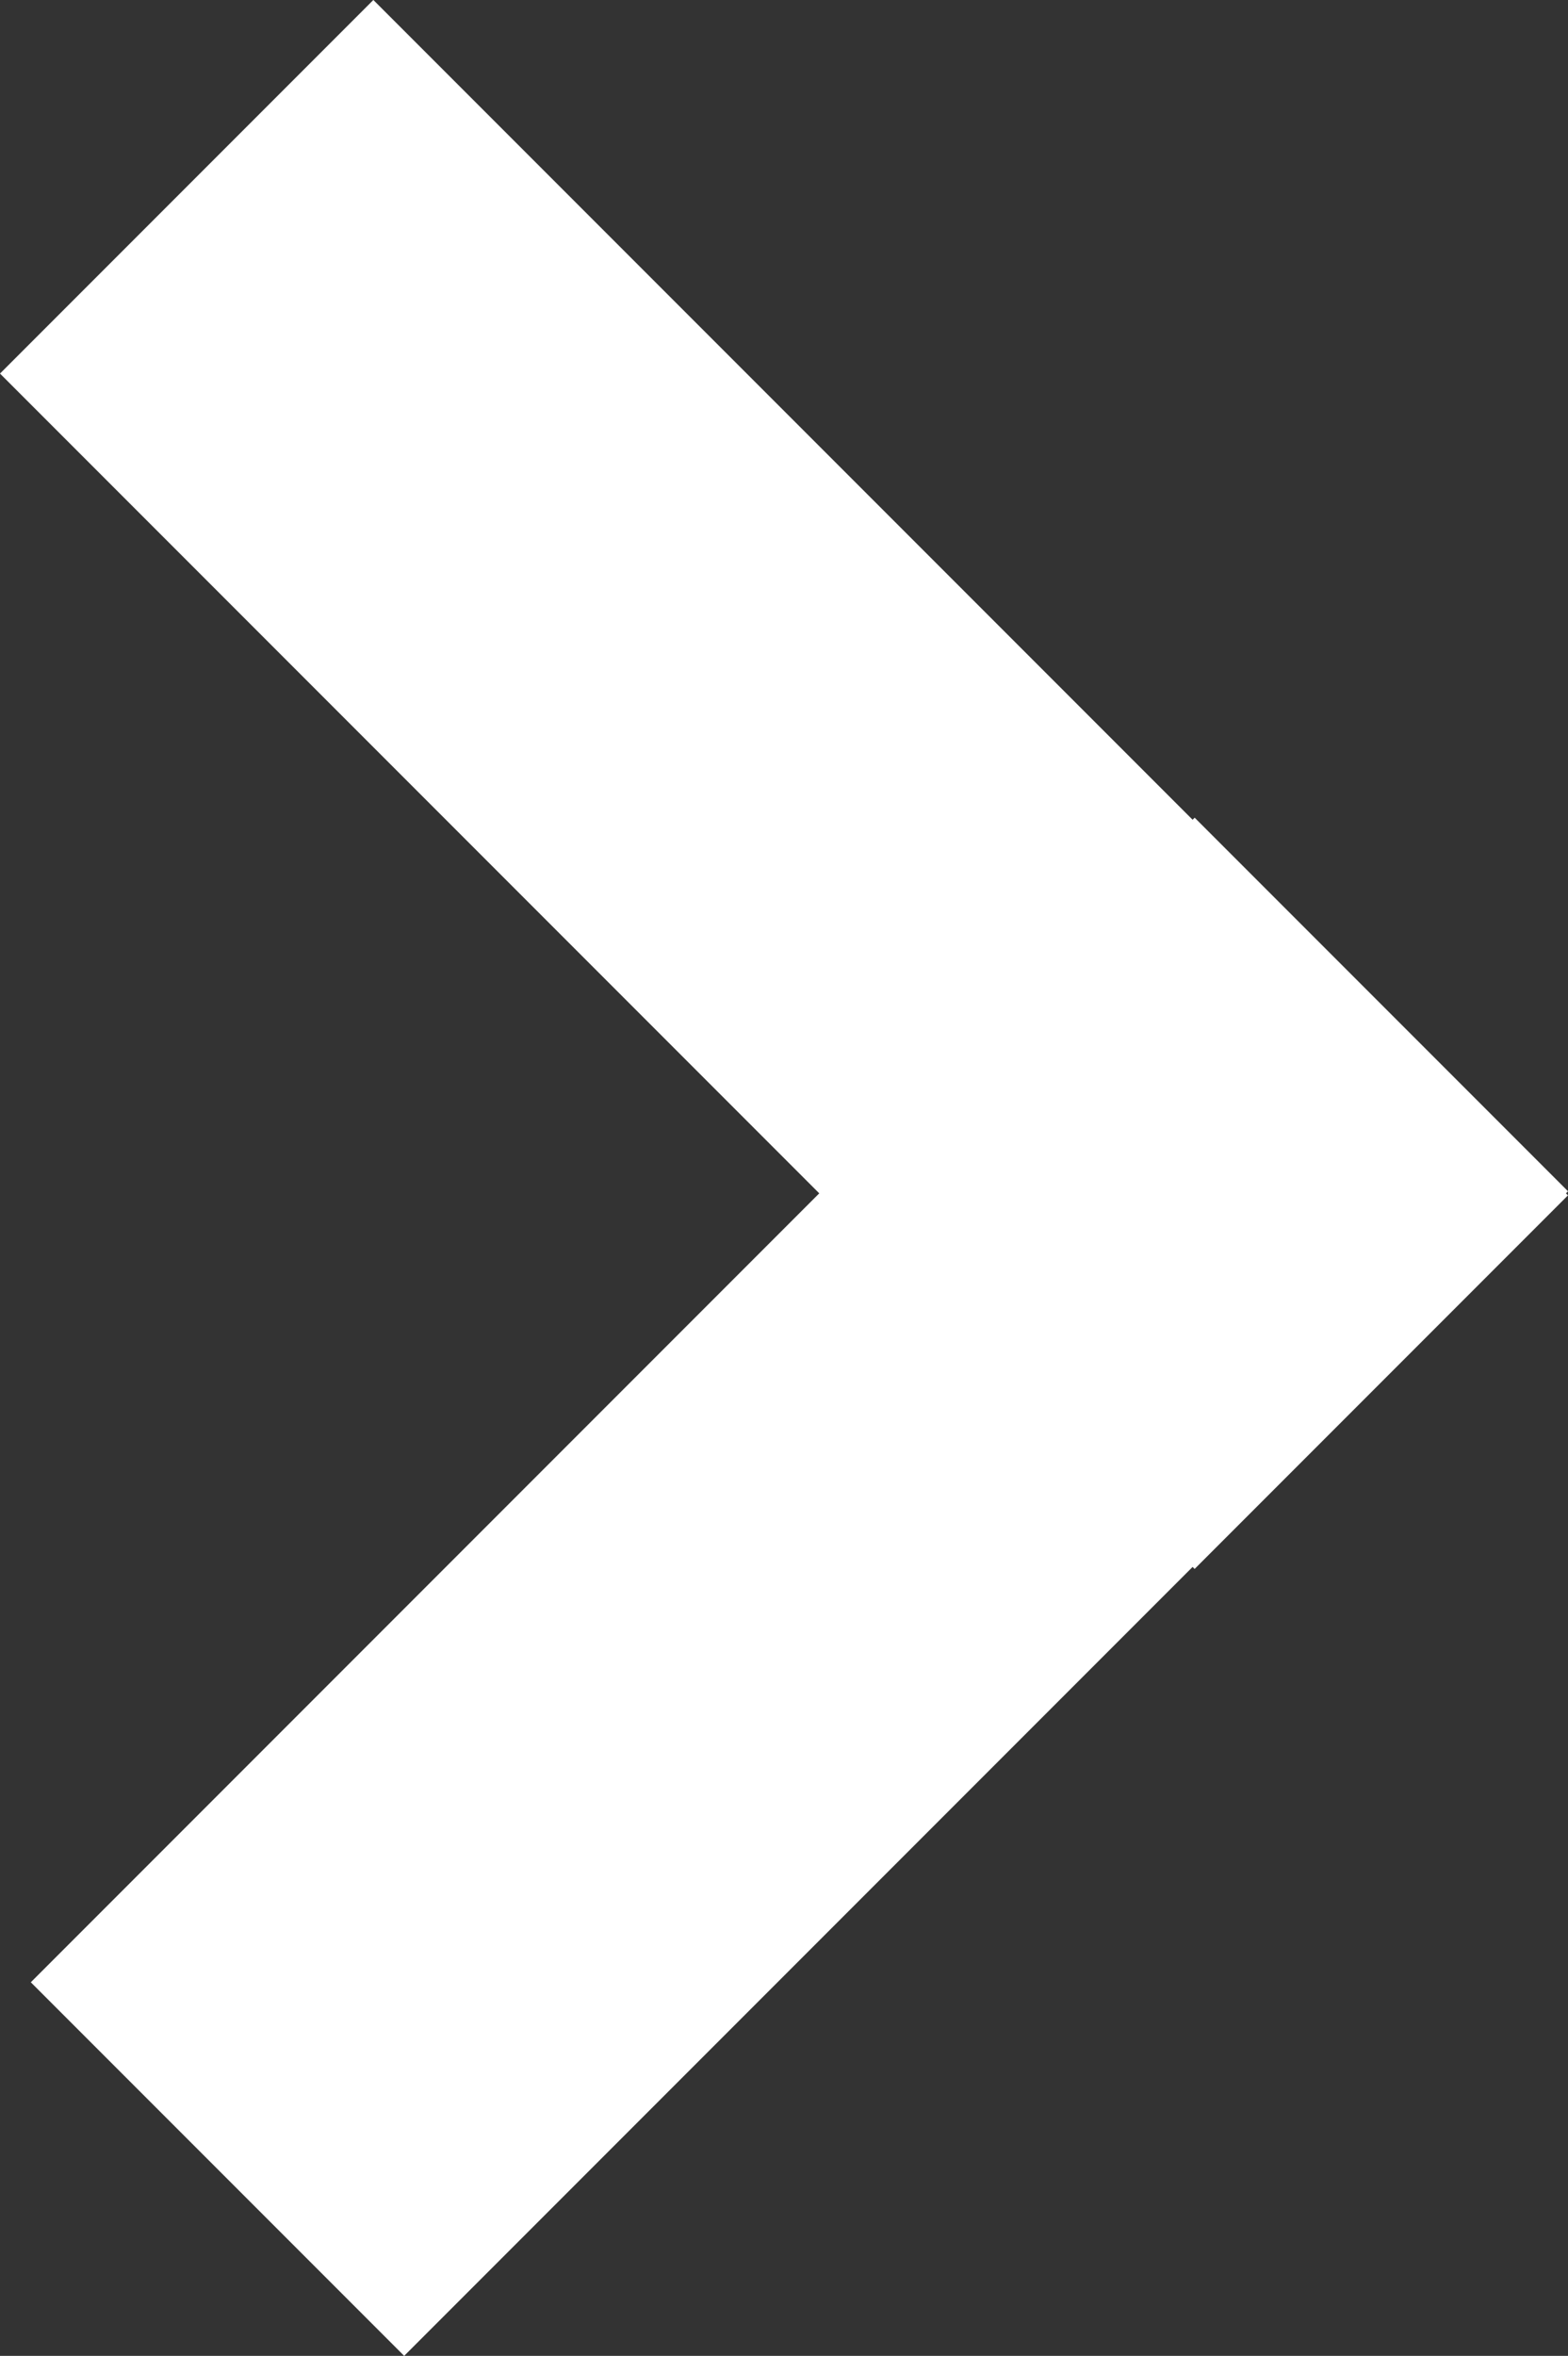 <svg xmlns="http://www.w3.org/2000/svg" width="19.778" height="29.697" viewBox="0 0 19.778 29.697">
  <rect x="0" y="0" width="19.778" height="29.697" fill="#333333" stroke="none"/>
  <g id="Group_11957" data-name="Group 11957" transform="translate(-705.987 -36023.002)">
    <rect id="Rectangle_4842" data-name="Rectangle 4842" width="6.66" height="21.31" transform="translate(705.987 36027.711) rotate(-45)" fill="#fff"/>
    <rect id="Rectangle_4843" data-name="Rectangle 4843" width="6.66" height="20.761" transform="translate(711.085 36052.699) rotate(-135)" fill="#fff"/>
  </g>
</svg>
